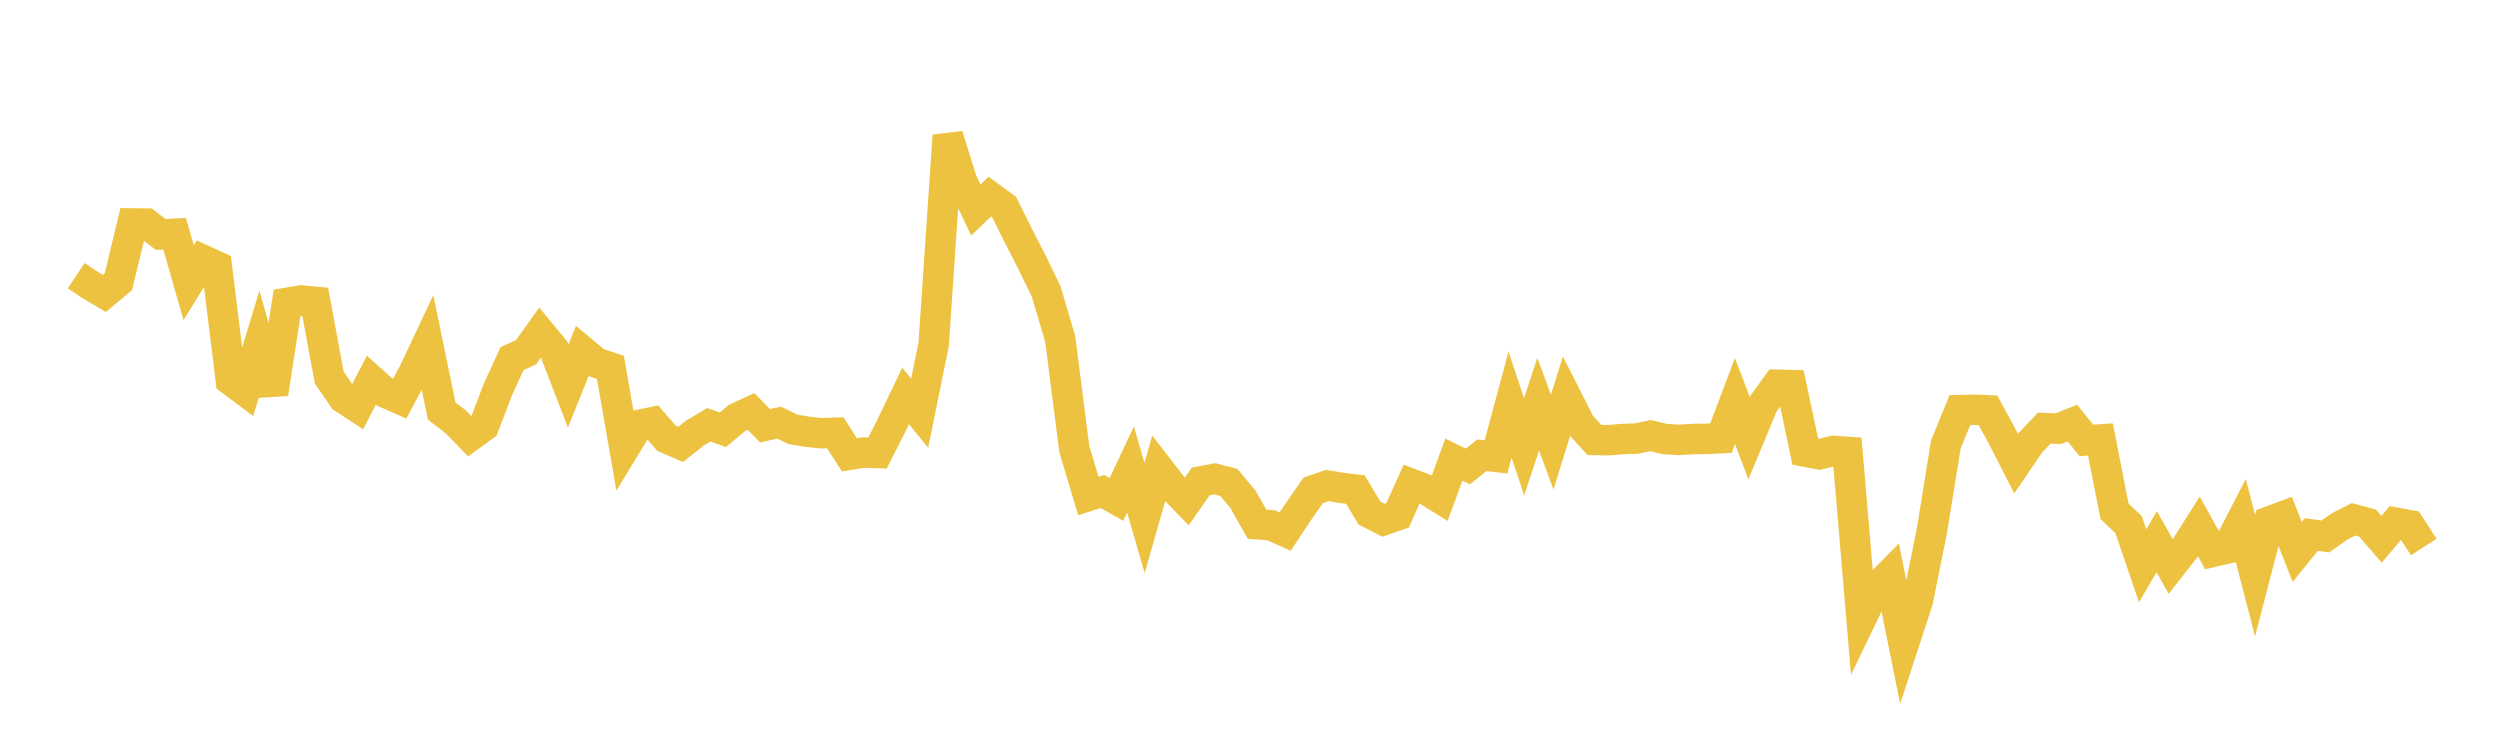 <svg width="164" height="48" xmlns="http://www.w3.org/2000/svg" xmlns:xlink="http://www.w3.org/1999/xlink"><path fill="none" stroke="rgb(237,194,64)" stroke-width="2" d="M5,18.084L5.922,18.7L6.844,19.246L7.766,18.48L8.689,14.659L9.611,14.669L10.533,15.377L11.455,15.334L12.377,18.545L13.299,17.049L14.222,17.471L15.144,24.947L16.066,25.637L16.988,22.605L17.91,25.826L18.832,19.866L19.754,19.71L20.677,19.798L21.599,24.767L22.521,26.113L23.443,26.717L24.365,24.938L25.287,25.763L26.21,26.169L27.132,24.452L28.054,22.495L28.976,26.967L29.898,27.67L30.82,28.621L31.743,27.956L32.665,25.542L33.587,23.528L34.509,23.108L35.431,21.815L36.353,22.933L37.275,25.32L38.198,23.021L39.12,23.789L40.042,24.099L40.964,29.395L41.886,27.882L42.808,27.692L43.731,28.757L44.653,29.153L45.575,28.418L46.497,27.866L47.419,28.195L48.341,27.421L49.263,26.989L50.186,27.928L51.108,27.726L52.03,28.169L52.952,28.321L53.874,28.42L54.796,28.391L55.719,29.836L56.641,29.688L57.563,29.718L58.485,27.903L59.407,25.975L60.329,27.106L61.251,22.567L62.174,8.89L63.096,11.846L64.018,13.774L64.94,12.893L65.862,13.569L66.784,15.419L67.707,17.223L68.629,19.119L69.551,22.241L70.473,29.453L71.395,32.535L72.317,32.242L73.24,32.765L74.162,30.798L75.084,33.981L76.006,30.747L76.928,31.94L77.85,32.894L78.772,31.58L79.695,31.408L80.617,31.651L81.539,32.756L82.461,34.388L83.383,34.458L84.305,34.872L85.228,33.483L86.15,32.163L87.072,31.851L87.994,32.002L88.916,32.116L89.838,33.658L90.76,34.126L91.683,33.807L92.605,31.749L93.527,32.101L94.449,32.675L95.371,30.154L96.293,30.597L97.216,29.867L98.138,29.971L99.06,26.539L99.982,29.315L100.904,26.509L101.826,29.008L102.749,26.032L103.671,27.852L104.593,28.86L105.515,28.879L106.437,28.802L107.359,28.766L108.281,28.578L109.204,28.799L110.126,28.857L111.048,28.799L111.97,28.79L112.892,28.744L113.814,26.306L114.737,28.737L115.659,26.516L116.581,25.239L117.503,25.264L118.425,29.628L119.347,29.805L120.269,29.58L121.192,29.644L122.114,40.537L123.036,38.624L123.958,37.689L124.88,42.254L125.802,39.435L126.725,34.861L127.647,29.157L128.569,26.906L129.491,26.88L130.413,26.918L131.335,28.613L132.257,30.41L133.18,29.058L134.102,28.086L135.024,28.123L135.946,27.752L136.868,28.891L137.79,28.83L138.713,33.542L139.635,34.414L140.557,37.115L141.479,35.536L142.401,37.161L143.323,35.985L144.246,34.531L145.168,36.198L146.09,35.987L147.012,34.203L147.934,37.764L148.856,34.213L149.778,33.868L150.701,36.211L151.623,35.063L152.545,35.195L153.467,34.539L154.389,34.067L155.311,34.313L156.234,35.376L157.156,34.285L158.078,34.457L159,35.887"></path></svg>